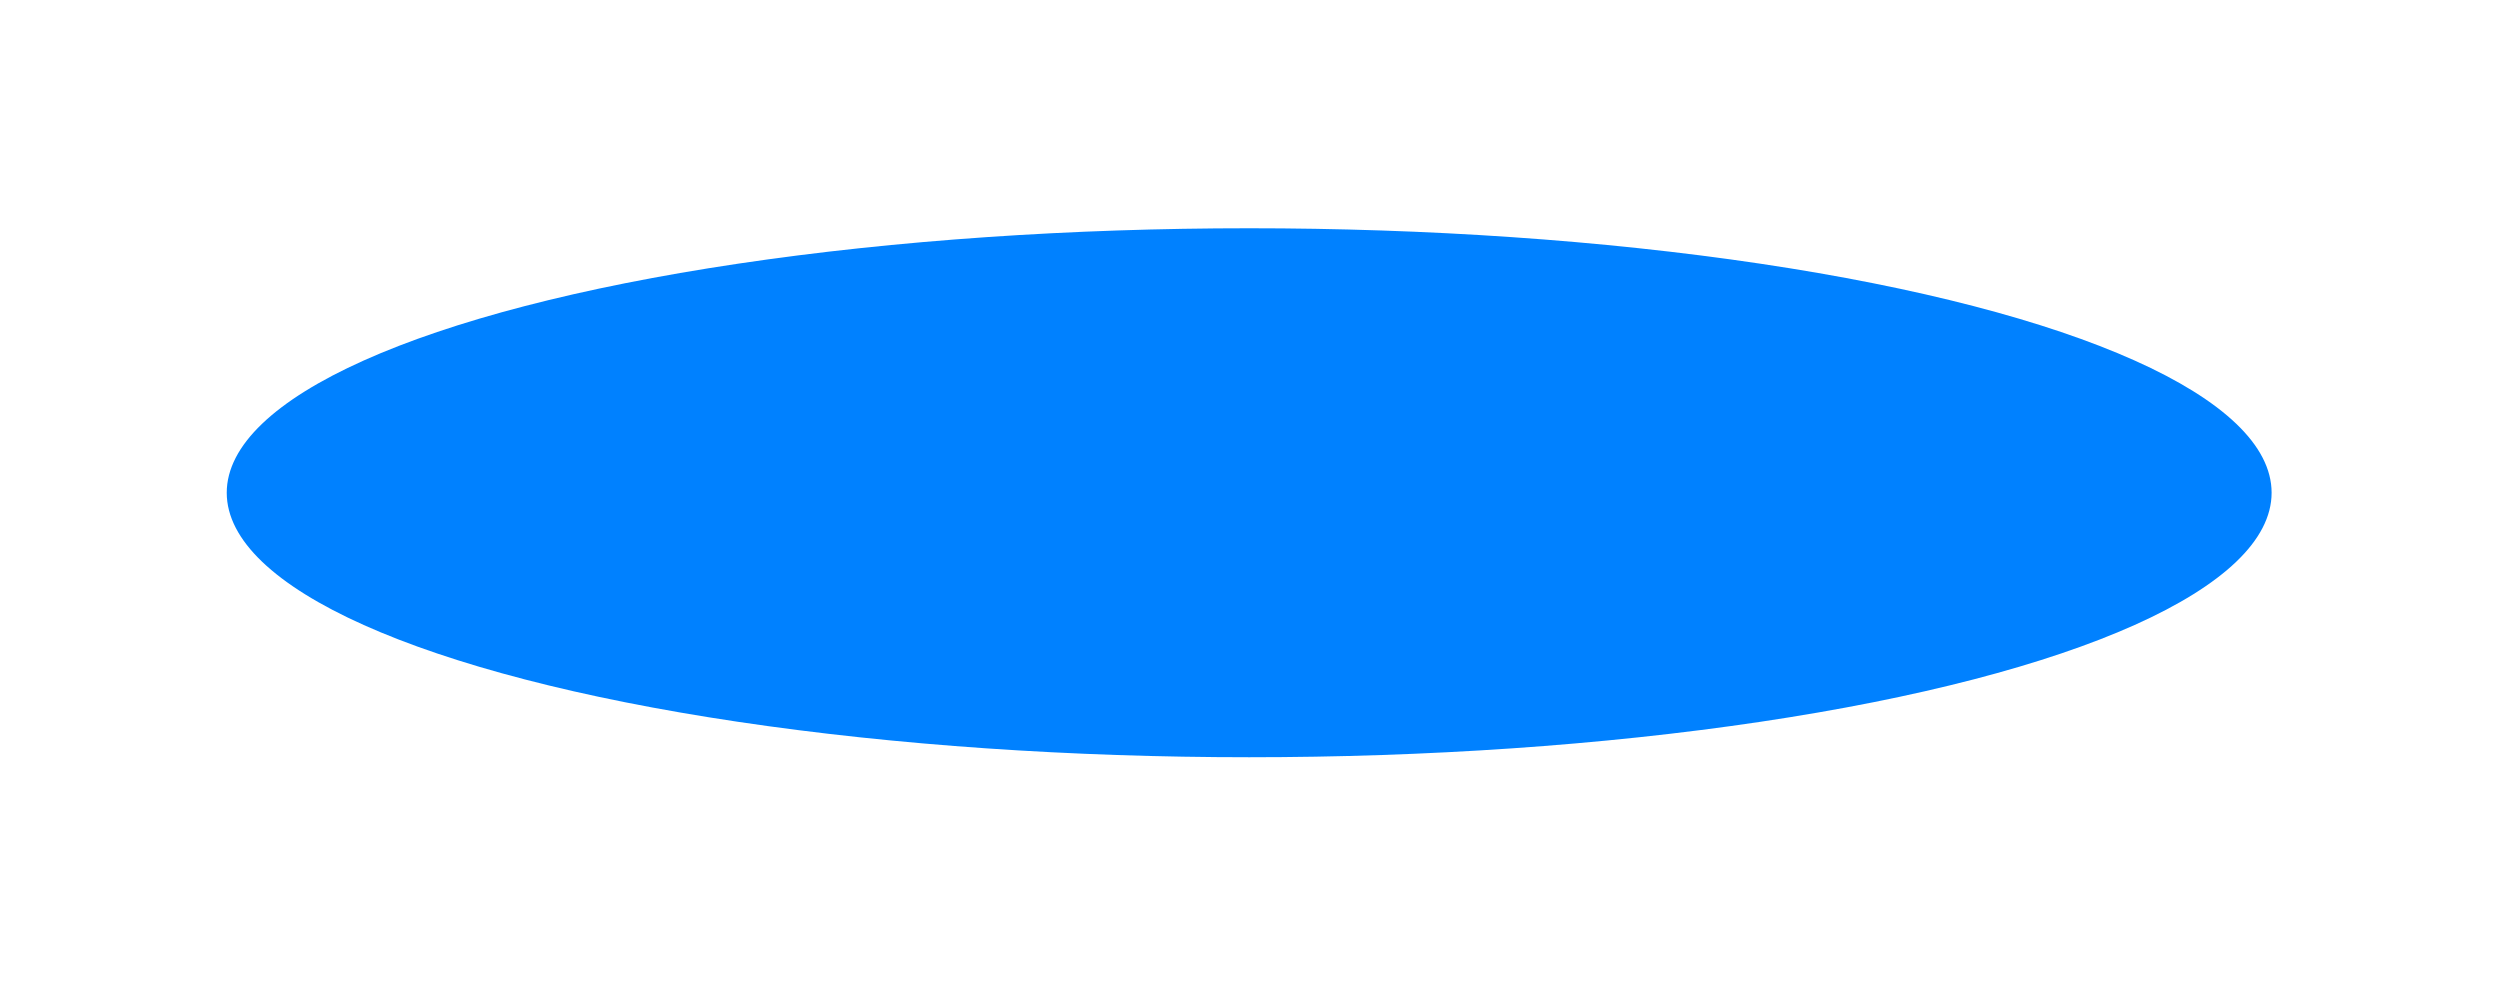 <svg width="849" height="335" viewBox="0 0 849 335" fill="none" xmlns="http://www.w3.org/2000/svg">
<g filter="url(#filter0_f_105_8724)">
<ellipse cx="424.219" cy="167.338" rx="347.219" ry="89.82" fill="#0081FF"/>
</g>
<defs>
<filter id="filter0_f_105_8724" x="0" y="0.518" width="848.438" height="333.64" filterUnits="userSpaceOnUse" color-interpolation-filters="sRGB">
<feFlood flood-opacity="0" result="BackgroundImageFix"/>
<feBlend mode="normal" in="SourceGraphic" in2="BackgroundImageFix" result="shape"/>
<feGaussianBlur stdDeviation="38.5" result="effect1_foregroundBlur_105_8724"/>
</filter>
</defs>
</svg>
